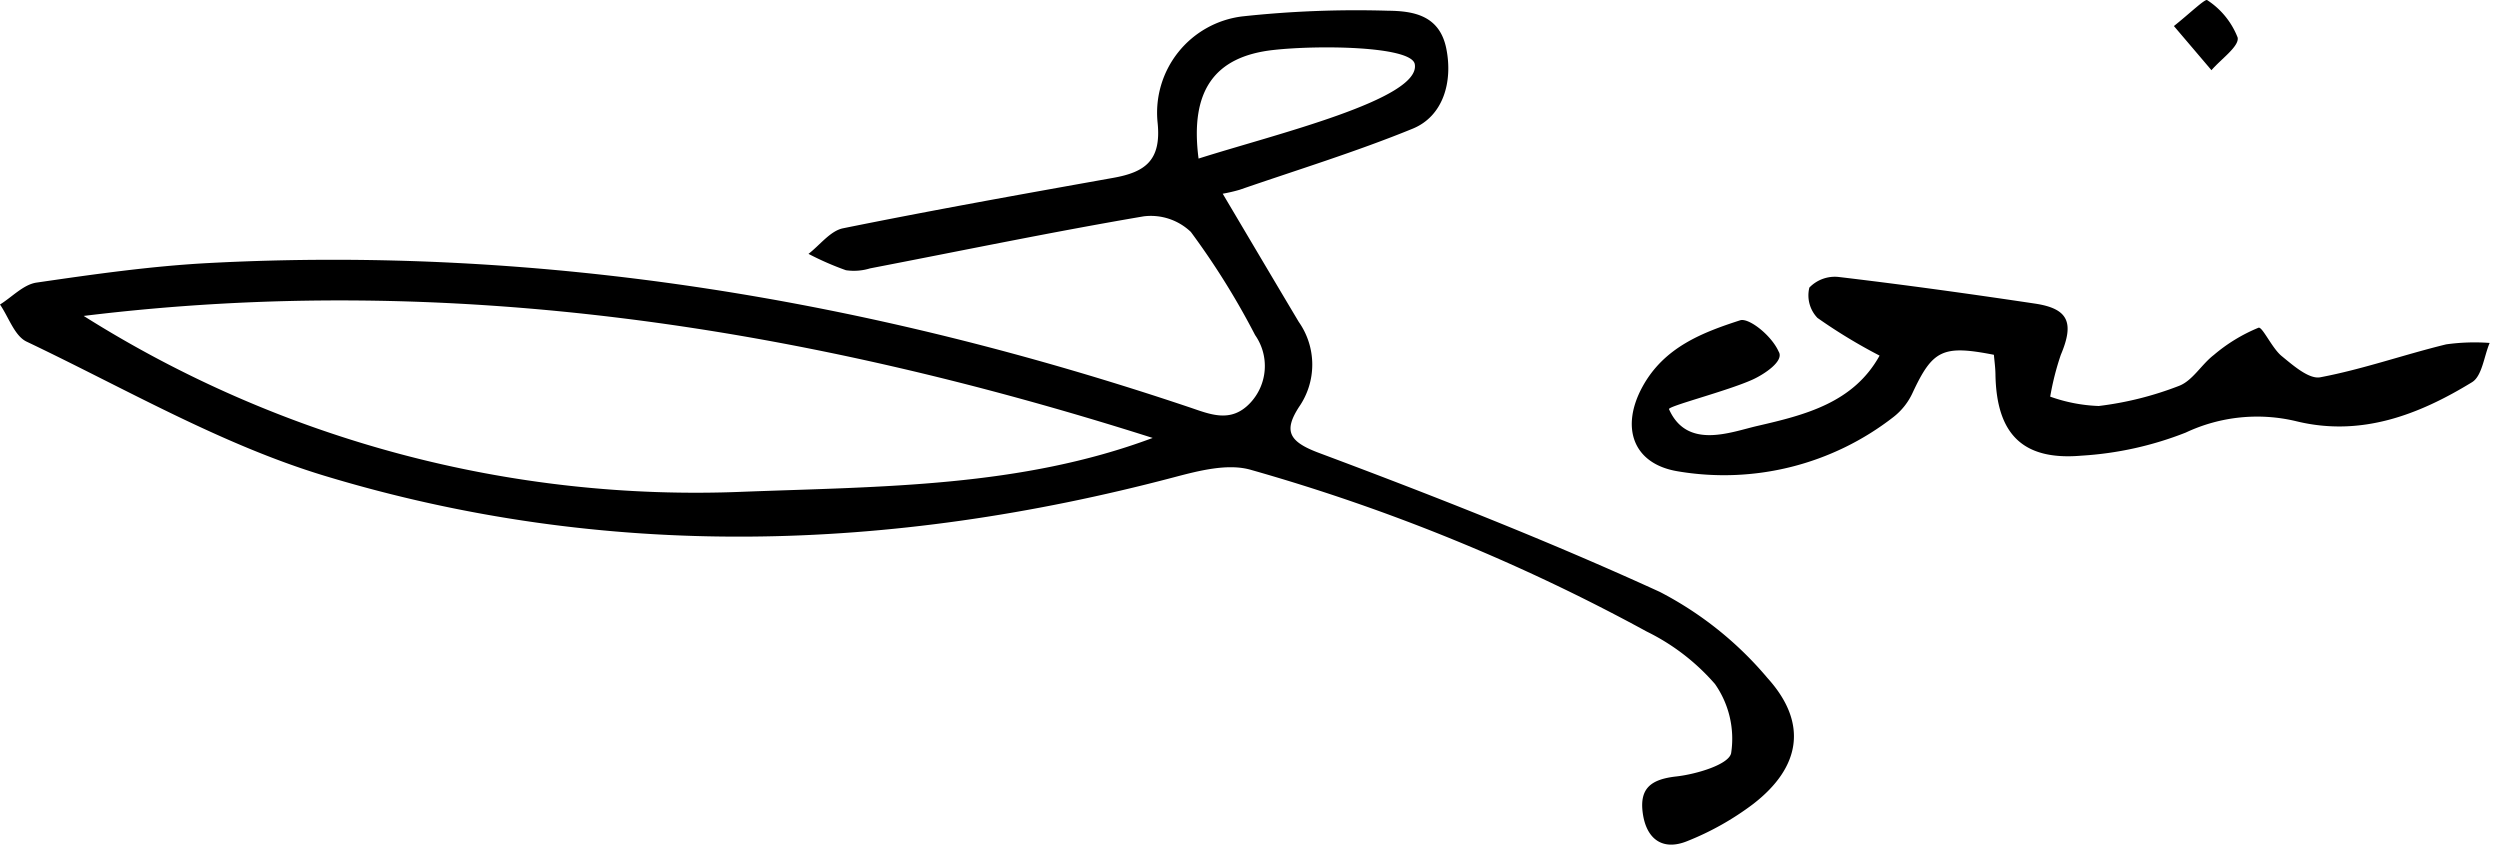 <svg xmlns="http://www.w3.org/2000/svg" width="148" height="50" viewBox="0 0 148 50"><title>signatures_leadership</title><path d="M98.26,35.04c-6.605-3.022-13.382-5.686-20.189-8.232-1.796-.672-2.078-1.31-1.166-2.722a4.396,4.396,0,0,0-.019-5.031C75.421,16.599,73.967,14.136,72.384,11.468a9.613,9.613,0,0,0,.991-.23c3.427-1.184,6.904-2.25,10.255-3.62,1.805-.738,2.388-2.764,1.991-4.741C85.223.893,83.658.65,82.163.635a62.695,62.695,0,0,0-8.628.337,5.744,5.744,0,0,0-5.005,6.289c.233,2.259-.759,2.934-2.628,3.268-5.339.955-10.68,1.909-15.995,2.986-.753.153-1.366.992-2.044,1.514a17.344,17.344,0,0,0,2.215.968,3.254,3.254,0,0,0,1.429-.109c5.396-1.04,10.779-2.158,16.195-3.08A3.429,3.429,0,0,1,70.498,13.73a45.004,45.004,0,0,1,3.804,6.106,3.194,3.194,0,0,1-.29,4.019c-1.152,1.223-2.39.662-3.626.247C51.564,17.777,32.283,14.531,12.388,15.57c-3.422.179-6.834.666-10.228,1.16C1.393,16.843.718,17.579,0,18.028c.516.751.862,1.857,1.574,2.196,5.823,2.771,11.506,6.083,17.623,7.938,16.66,5.053,33.501,4.529,50.278.099,1.482-.391,3.221-.848,4.595-.441a113.624,113.624,0,0,1,23.415,9.567,12.844,12.844,0,0,1,4.041,3.105,5.643,5.643,0,0,1,.957,4.096c-.14.676-2.065,1.245-3.239,1.377-1.489.167-2.196.684-1.993,2.169.212,1.552,1.186,2.247,2.627,1.663a16.712,16.712,0,0,0,3.91-2.2c2.825-2.182,3.252-4.802.845-7.46A20.844,20.844,0,0,0,98.26,35.04ZM75.367,2.961c2.685-.302,8.126-.231,8.384.818.44,2.088-8.343,4.189-12.796,5.609C70.432,5.365,71.905,3.351,75.367,2.961ZM44.013,29.111A67.933,67.933,0,0,1,4.954,18.703c21.666-2.653,42.623.654,63.285,7.223C60.437,28.841,52.225,28.801,44.013,29.111Z"/><path d="M144.813,20.386c-2.496.609-4.936,1.474-7.453,1.949-.669.126-1.608-.703-2.288-1.259-.57-.466-1.141-1.752-1.367-1.675a9.835,9.835,0,0,0-2.649,1.615c-.727.558-1.25,1.512-2.046,1.823a19.634,19.634,0,0,1-4.765,1.196,9.506,9.506,0,0,1-2.873-.554,16.143,16.143,0,0,1,.627-2.472c.804-1.9.463-2.738-1.528-3.036-3.859-.578-7.725-1.115-11.6-1.574a2.097,2.097,0,0,0-1.757.626,1.928,1.928,0,0,0,.48,1.795,31.593,31.593,0,0,0,3.678,2.232c-1.551,2.805-4.436,3.517-7.239,4.164-1.575.363-4.154,1.416-5.225-.986-.167-.162,3.46-1.08,4.96-1.765.629-.287,1.887-1.086,1.527-1.654-.43-.967-1.773-2.014-2.28-1.849-2.241.726-4.497,1.593-5.776,3.926-1.308,2.386-.593,4.555,2.052,5.008a16.332,16.332,0,0,0,12.809-3.215,3.851,3.851,0,0,0,1.13-1.436c1.183-2.527,1.773-2.837,4.809-2.241.03.358.086.753.092,1.149.054,3.522,1.59,5.12,5.076,4.823a20.086,20.086,0,0,0,6.19-1.368,9.922,9.922,0,0,1,6.584-.661c3.798.916,7.202-.385,10.362-2.32.598-.366.708-1.53,1.044-2.325A12.195,12.195,0,0,0,144.813,20.386Z"/><path d="M132.469,2.223A4.656,4.656,0,0,0,130.665.007c-.118-.097-1.052.807-1.97,1.535.932,1.095,1.578,1.854,2.224,2.614C131.476,3.503,132.572,2.744,132.469,2.223Z"/></svg>